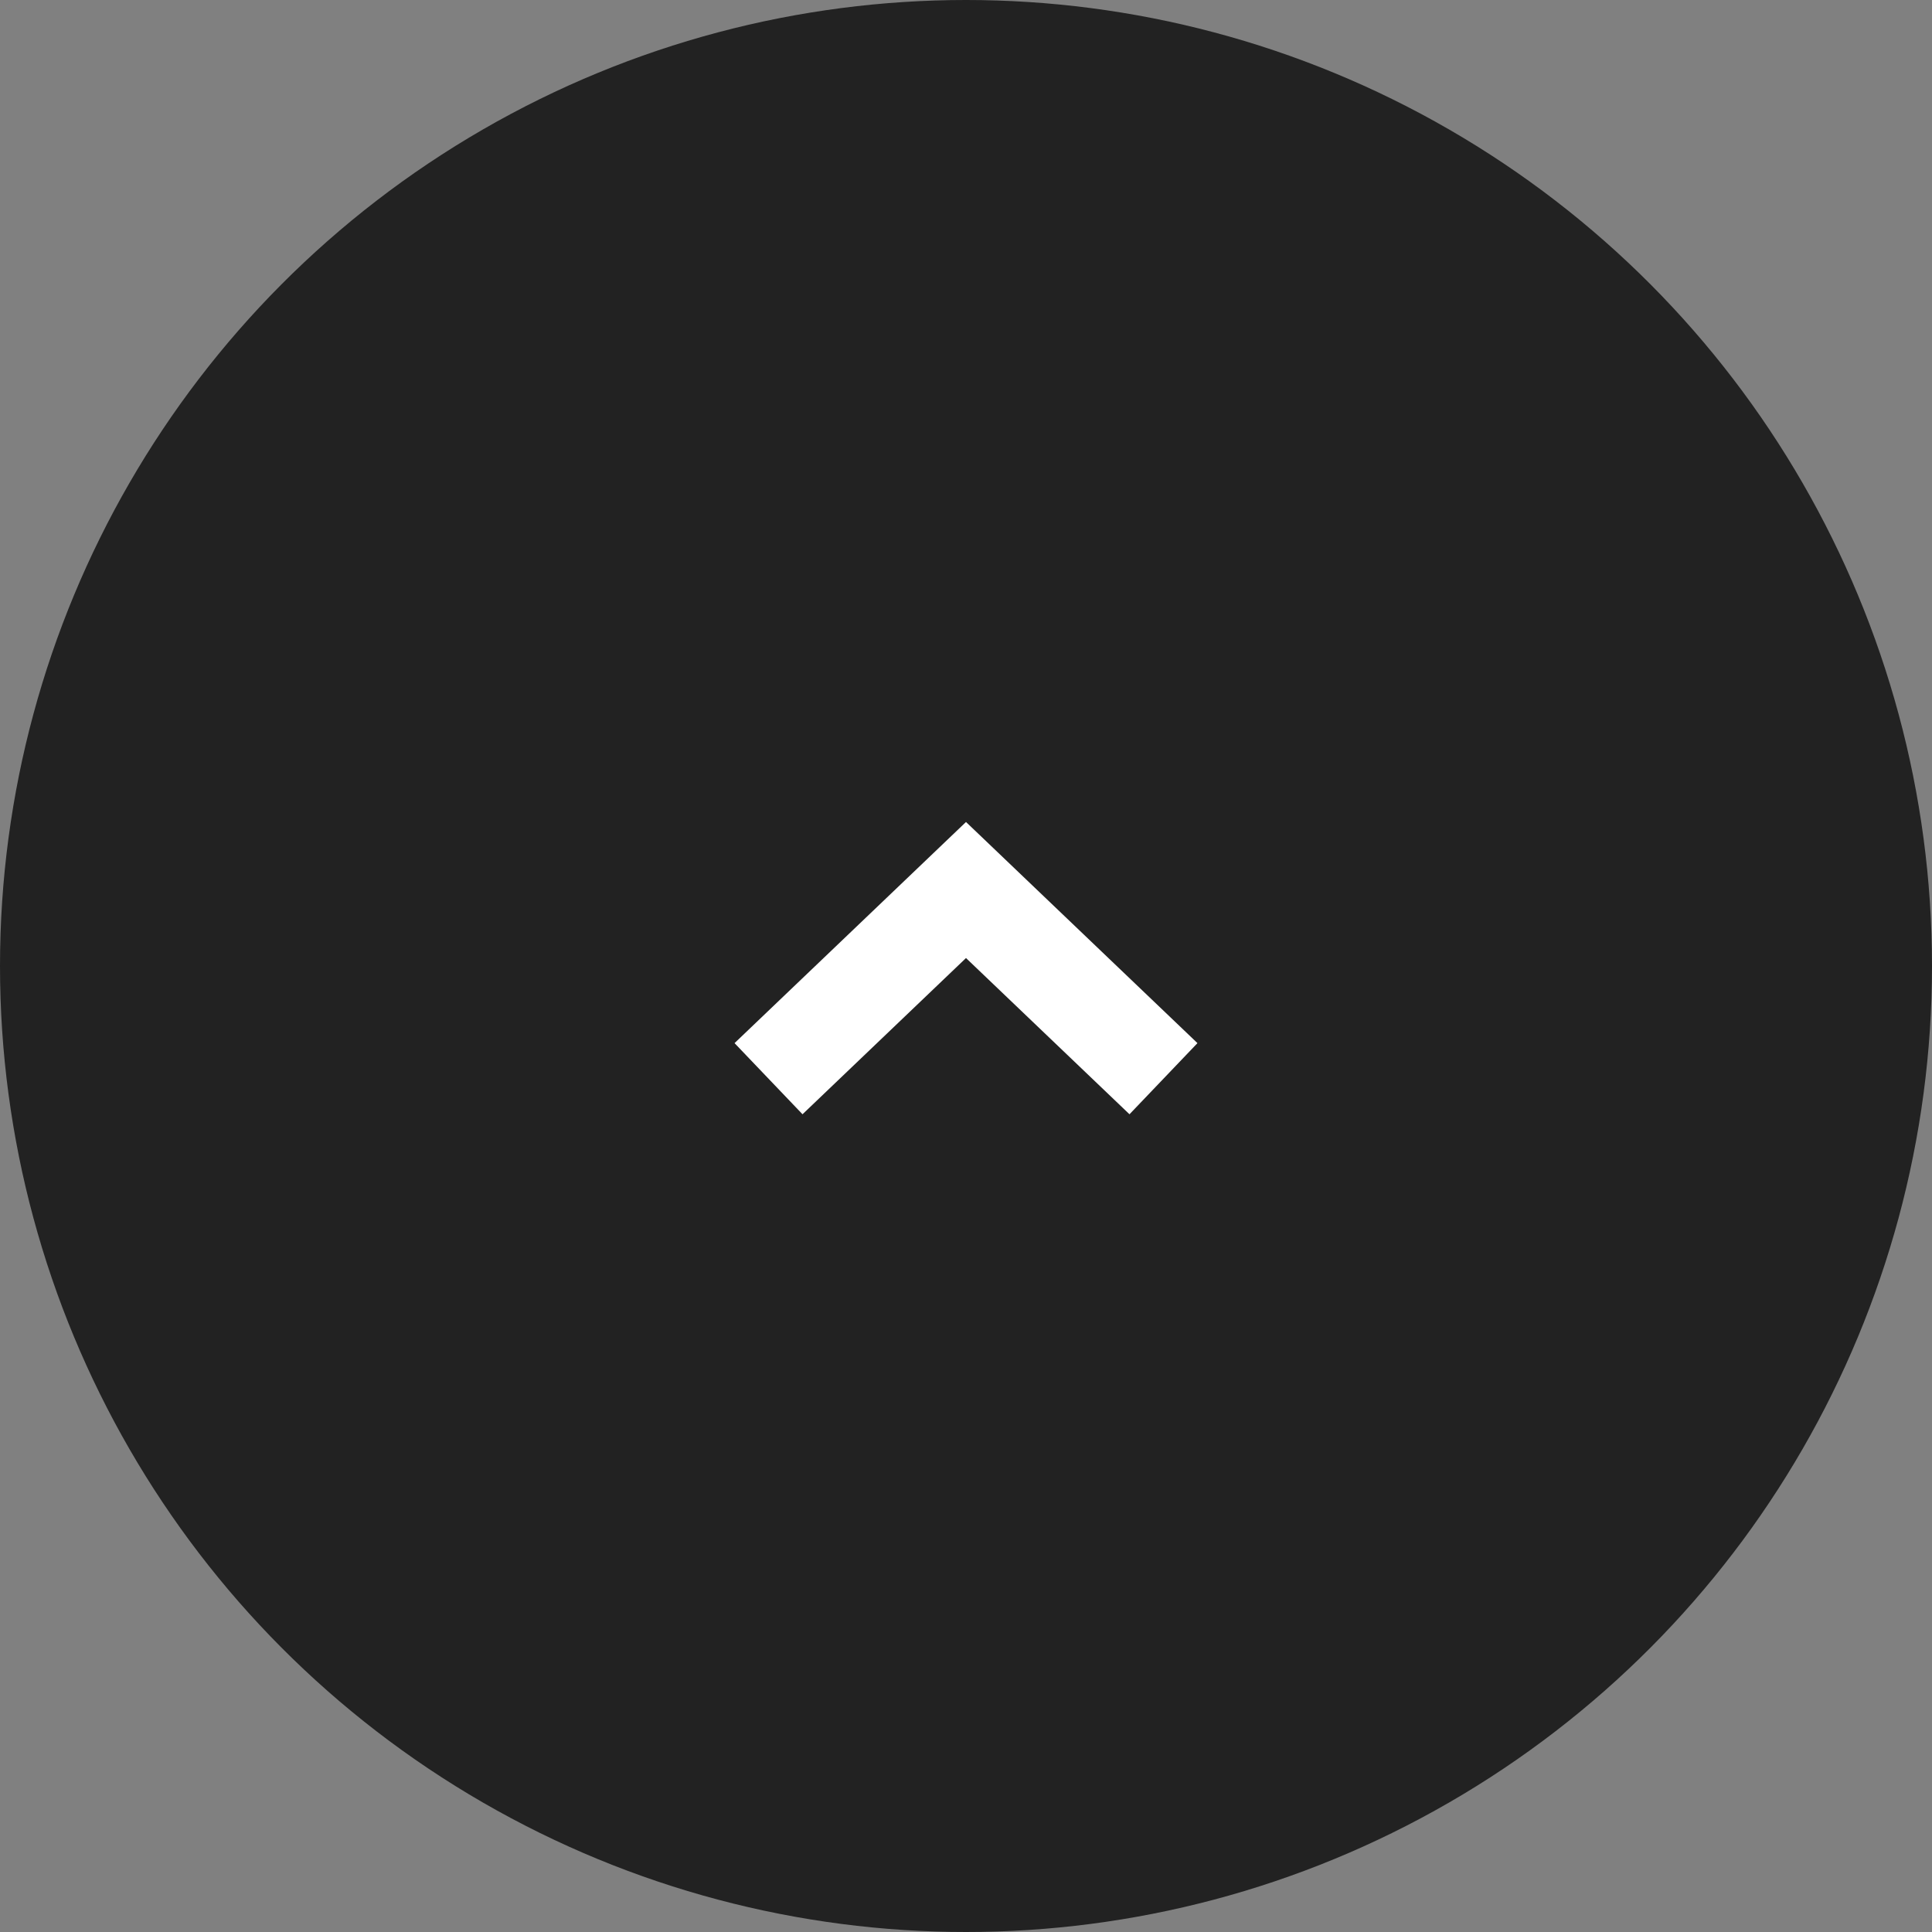 <?xml version="1.0" encoding="UTF-8"?><svg id="_レイヤー_1" xmlns="http://www.w3.org/2000/svg" width="500" height="500" viewBox="0 0 500 500"><rect x="0" y="0" width="500" height="500" fill="#808080" stroke="none"/><defs><style>.cls-1{fill:none;}.cls-2{fill:#fff;}.cls-3{fill:#222;}</style></defs><circle class="cls-3" cx="250" cy="250" r="250"/><polygon class="cls-2" points="207.69 288.37 190.1 269.96 250 212.73 309.9 269.96 292.31 288.37 250 247.94 207.69 288.37"/><rect class="cls-1" x="0" y="0" width="500" height="500"/></svg>
